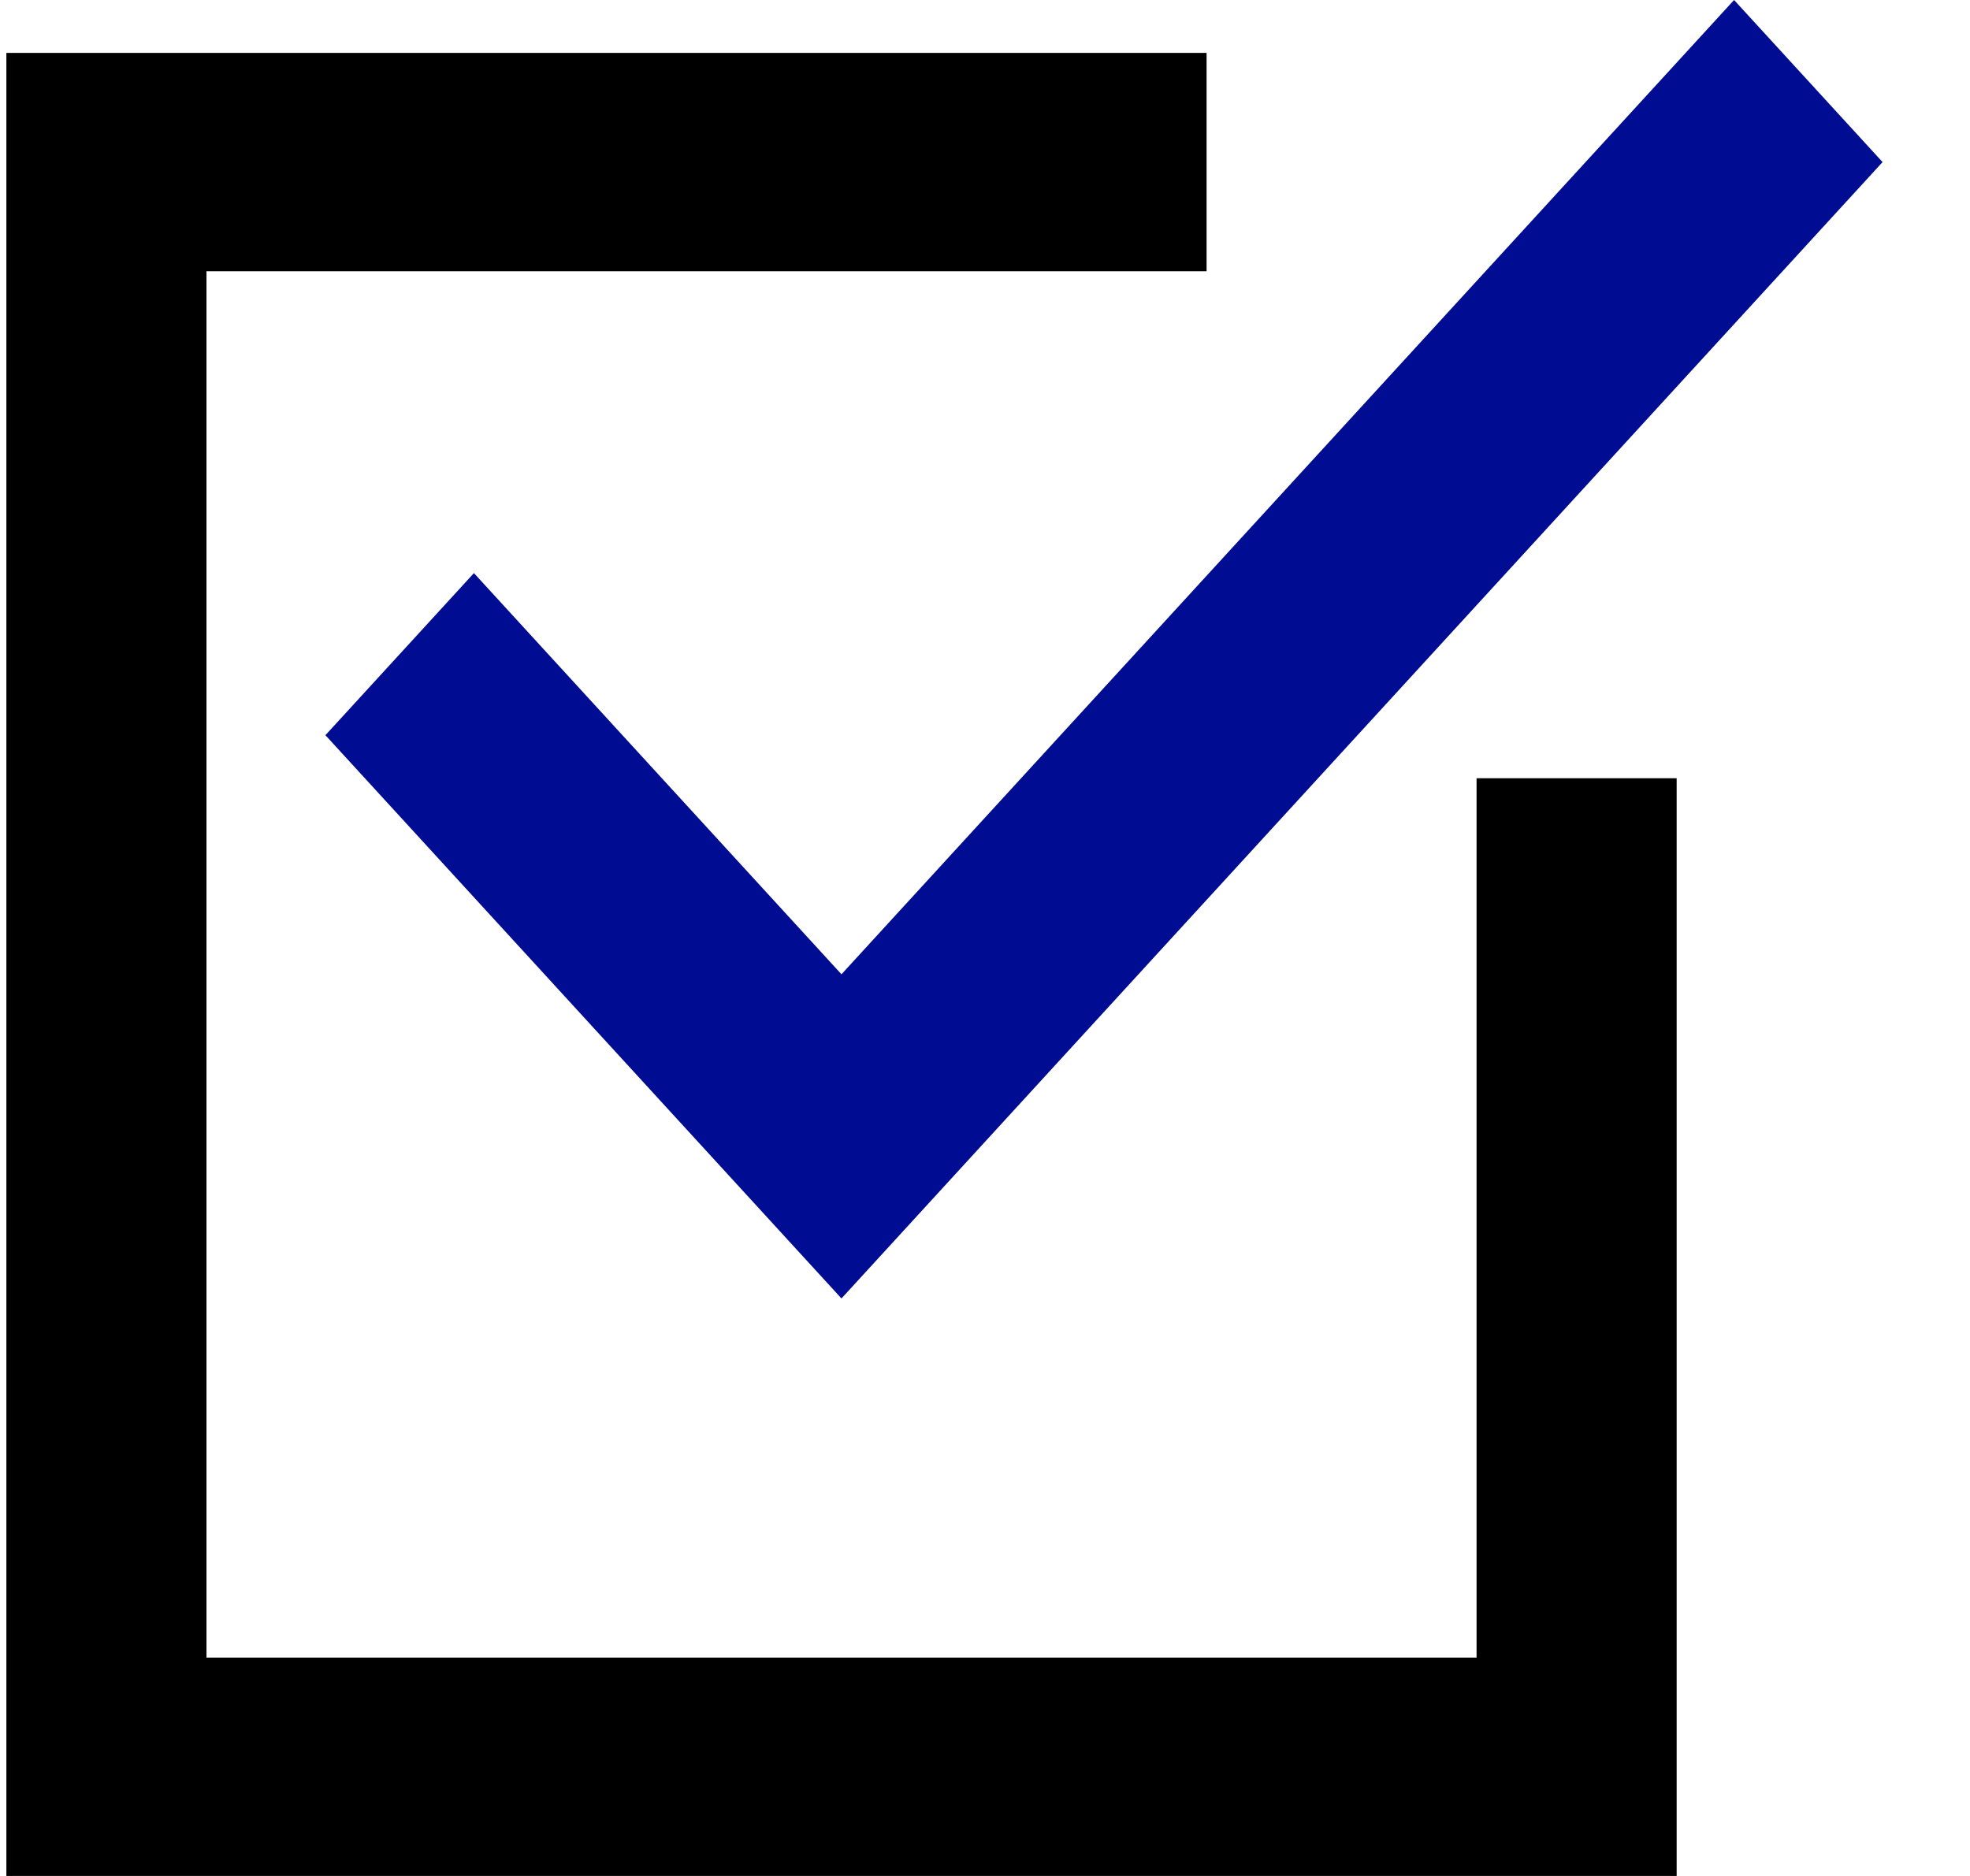 <svg width="21" height="20" viewBox="0 0 21 20" fill="none" xmlns="http://www.w3.org/2000/svg">
<path d="M12.862 2.892V0.564H0.068V20H17.873V8.297H15.74V17.672H2.201V2.892H12.862Z" fill="black"/>
<path d="M18.485 0L8.97 10.387L5.052 6.11L3.469 7.838L7.387 12.115H7.387L8.97 13.843L10.553 12.115L20.068 1.728L18.485 0Z" fill="#000C92"/>
</svg>
